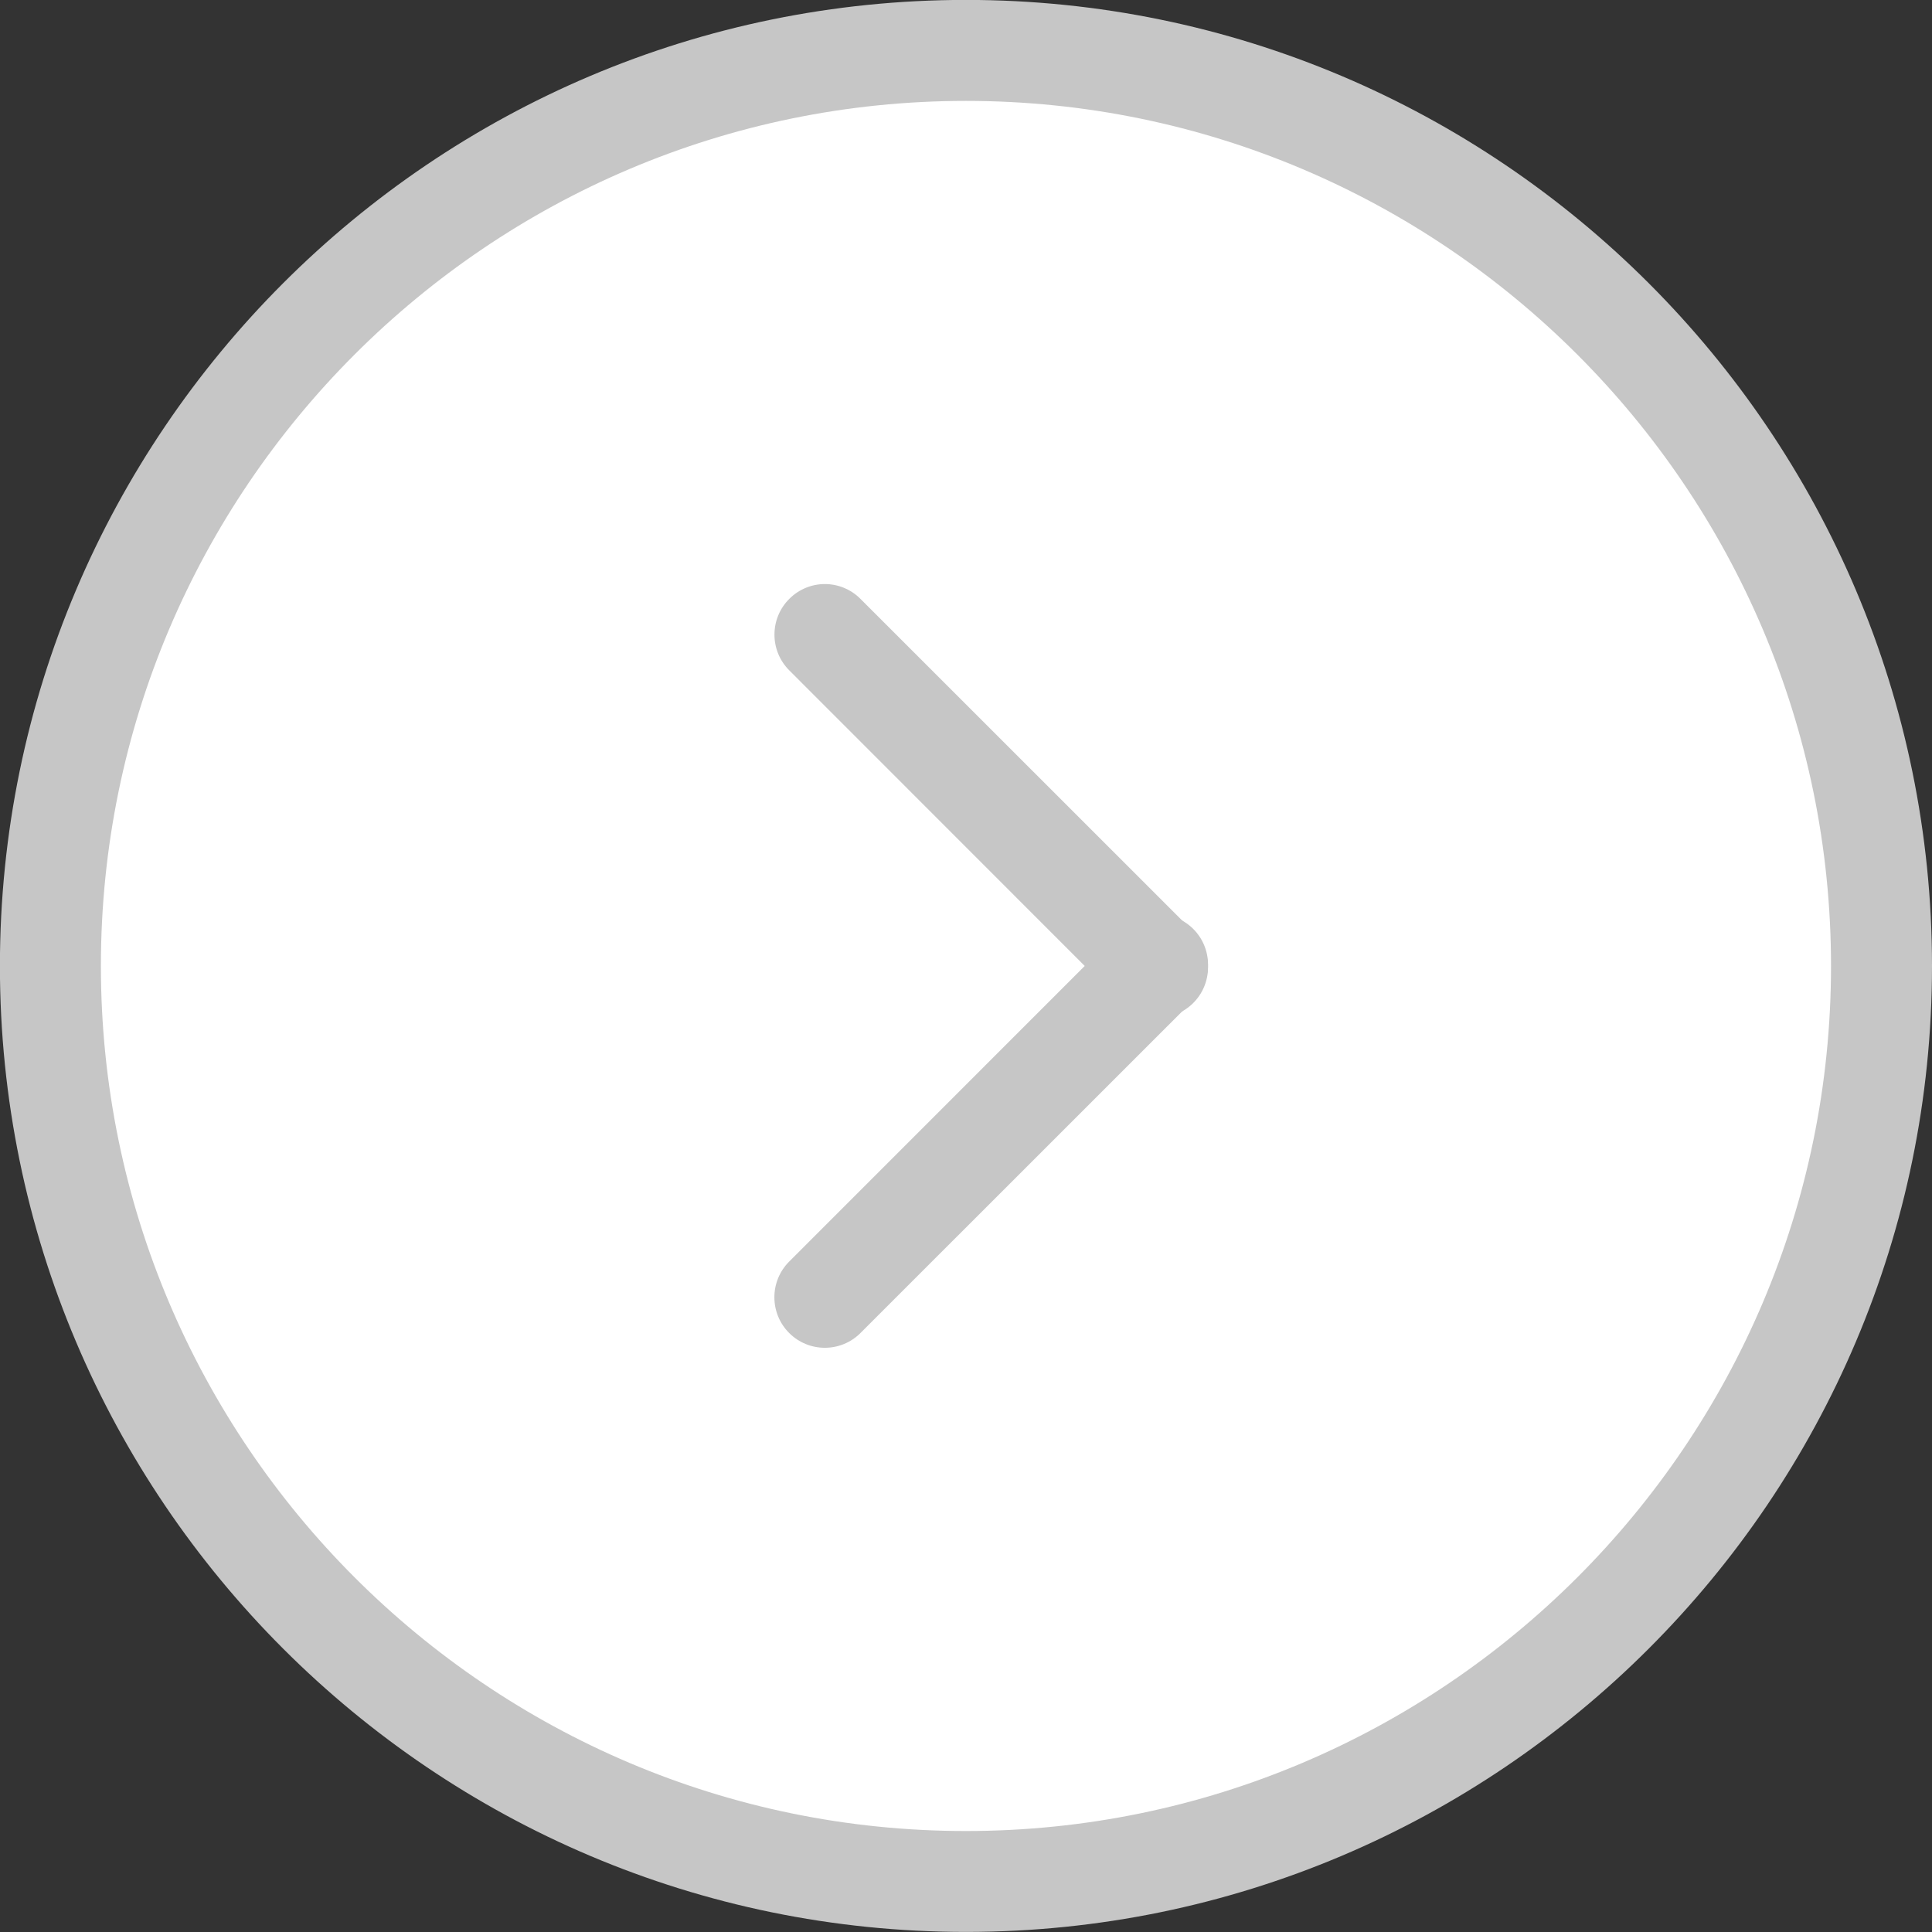 <?xml version="1.0" encoding="utf-8"?>
<!-- Generator: Adobe Illustrator 15.1.0, SVG Export Plug-In . SVG Version: 6.00 Build 0)  -->
<!DOCTYPE svg PUBLIC "-//W3C//DTD SVG 1.1//EN" "http://www.w3.org/Graphics/SVG/1.1/DTD/svg11.dtd">
<svg version="1.1" id="Layer_1" xmlns="http://www.w3.org/2000/svg" xmlns:xlink="http://www.w3.org/1999/xlink" x="0px" y="0px"
	 width="23.916px" height="23.916px" viewBox="0 0 23.916 23.916" enable-background="new 0 0 23.916 23.916" xml:space="preserve">
<rect x="0" y="0" width="23.916" height="23.916" fill="#333333" stroke="none"/>
<g>
	<g>
		<circle fill="#FFFFFF" cx="11.958" cy="11.958" r="11.333"/>
		<path fill="#C6C6C6" d="M11.957-0.001c6.594,0,11.959,5.364,11.959,11.958c0,6.594-5.365,11.958-11.959,11.958
			S-0.001,18.551-0.001,11.958C-0.001,5.363,5.363-0.001,11.957-0.001z M11.957,22.666c5.905,0,10.709-4.804,10.709-10.708
			S17.862,1.249,11.957,1.249c-5.904,0-10.708,4.804-10.708,10.708S6.053,22.666,11.957,22.666z"/>
	</g>
	<g>
		<path fill="#C6C6C6" d="M14.329,11.316c0.16,0,0.319,0.061,0.442,0.183c0.244,0.244,0.244,0.64,0,0.884l-4.119,4.118
			c-0.244,0.244-0.639,0.244-0.883,0s-0.244-0.64,0-0.884l4.117-4.118C14.01,11.377,14.169,11.316,14.329,11.316z"/>
		<path fill="#C6C6C6" d="M10.211,7.23c0.16,0,0.32,0.062,0.441,0.184l4.119,4.118c0.244,0.244,0.244,0.64,0,0.884
			s-0.641,0.244-0.885,0L9.77,8.298c-0.244-0.244-0.244-0.64,0-0.884C9.891,7.292,10.051,7.23,10.211,7.23z"/>
	</g>
</g>
</svg>
